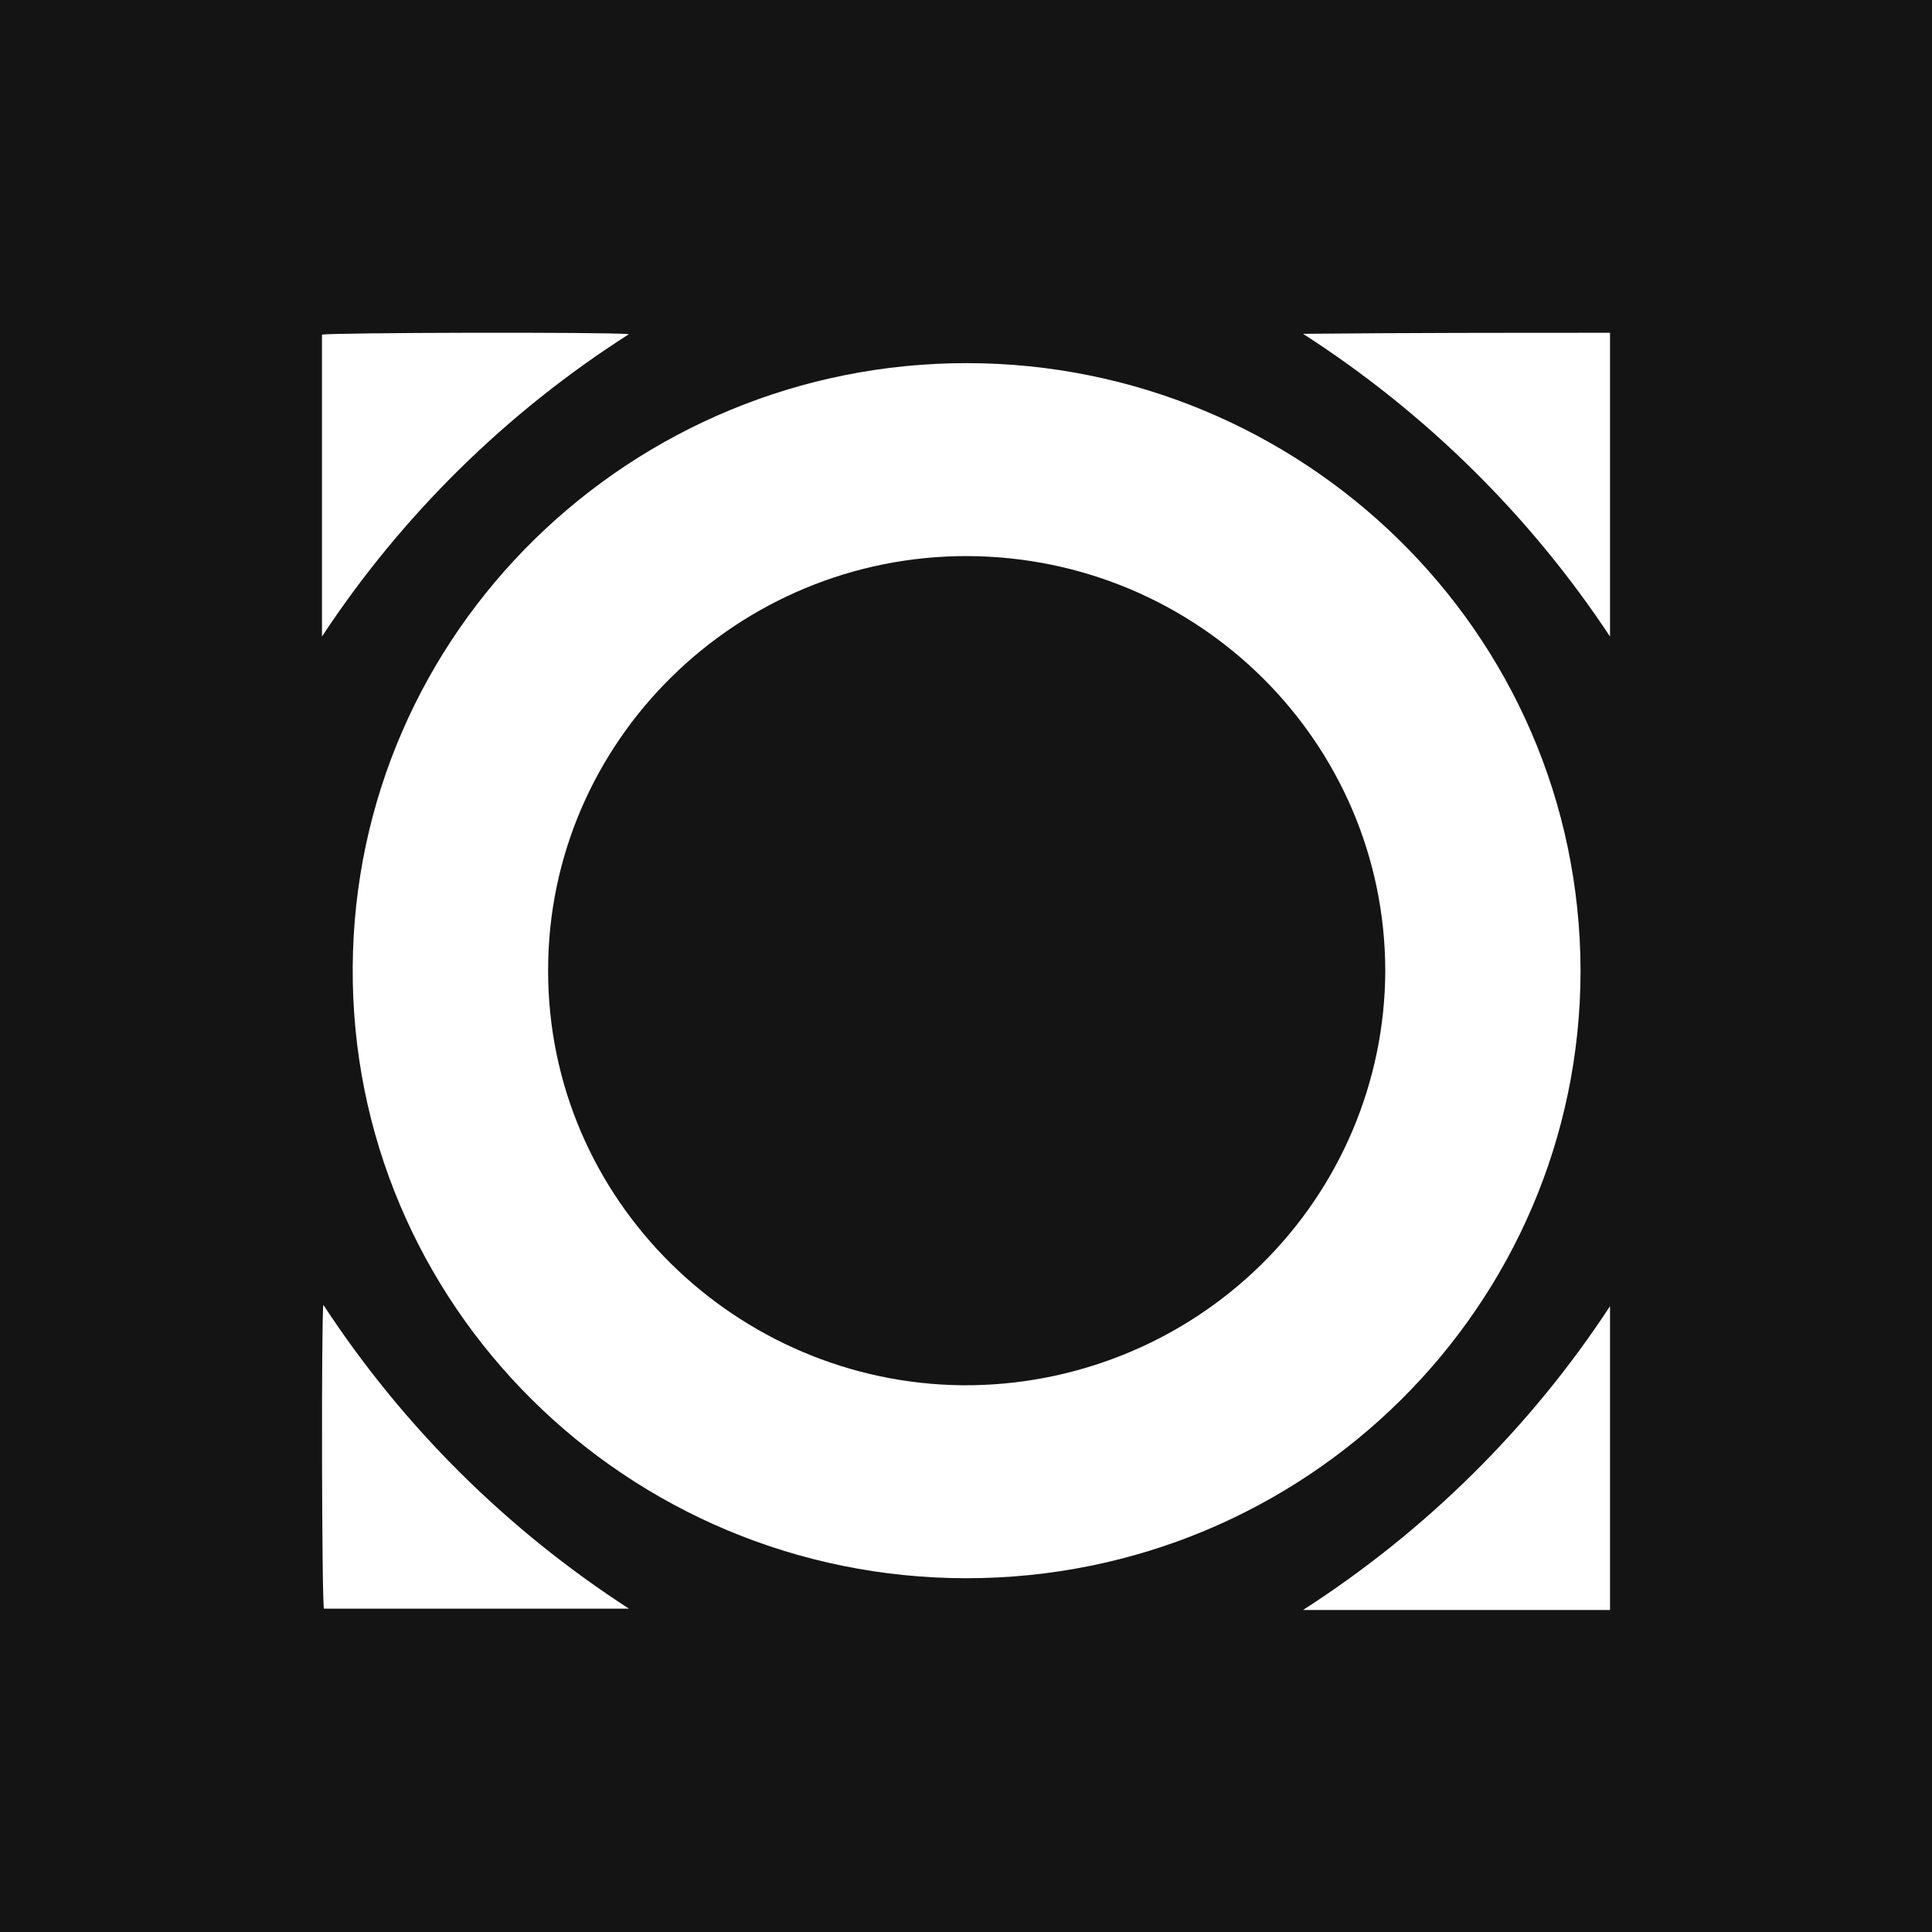 <?xml version="1.0" encoding="UTF-8"?> <svg xmlns="http://www.w3.org/2000/svg" width="64" height="64" viewBox="0 0 64 64" fill="none"><rect x="0" y="0" width="64" height="64" fill="#808080" stroke="none"/><g clip-path="url(#clip0_283_74)"><rect x="64" width="64" height="64" transform="rotate(90 64 0)" fill="#141415"></rect><path d="M53.334 53.333H43.165C47.236 50.714 50.701 47.286 53.334 43.27V53.333ZM10.712 43.225C13.338 47.241 16.786 50.669 20.835 53.289H10.731C10.659 53.055 10.641 43.639 10.712 43.225ZM32.046 12.029C43.067 12.041 52.333 20.866 52.358 32.16C52.347 43.272 43.247 52.276 32.022 52.281C20.782 52.281 11.612 43.228 11.684 32.03C11.758 20.902 20.927 12.017 32.046 12.029ZM32.055 18.421C24.442 18.399 18.157 24.534 18.157 32.138C18.145 39.768 24.409 45.81 31.877 45.889C35.577 45.916 39.135 44.482 41.764 41.906C44.394 39.33 45.878 35.822 45.889 32.16C45.879 24.593 39.699 18.455 32.055 18.421ZM53.334 21.087C50.686 17.084 47.223 13.669 43.165 11.058C46.554 11.024 49.944 11.024 53.334 11.024V21.087ZM10.666 11.087C10.882 11.016 20.127 10.994 20.835 11.069C16.775 13.661 13.31 17.073 10.666 21.085V11.087Z" fill="white"></path></g><defs><clipPath id="clip0_283_74"><rect width="64" height="64" fill="white"></rect></clipPath></defs></svg> 